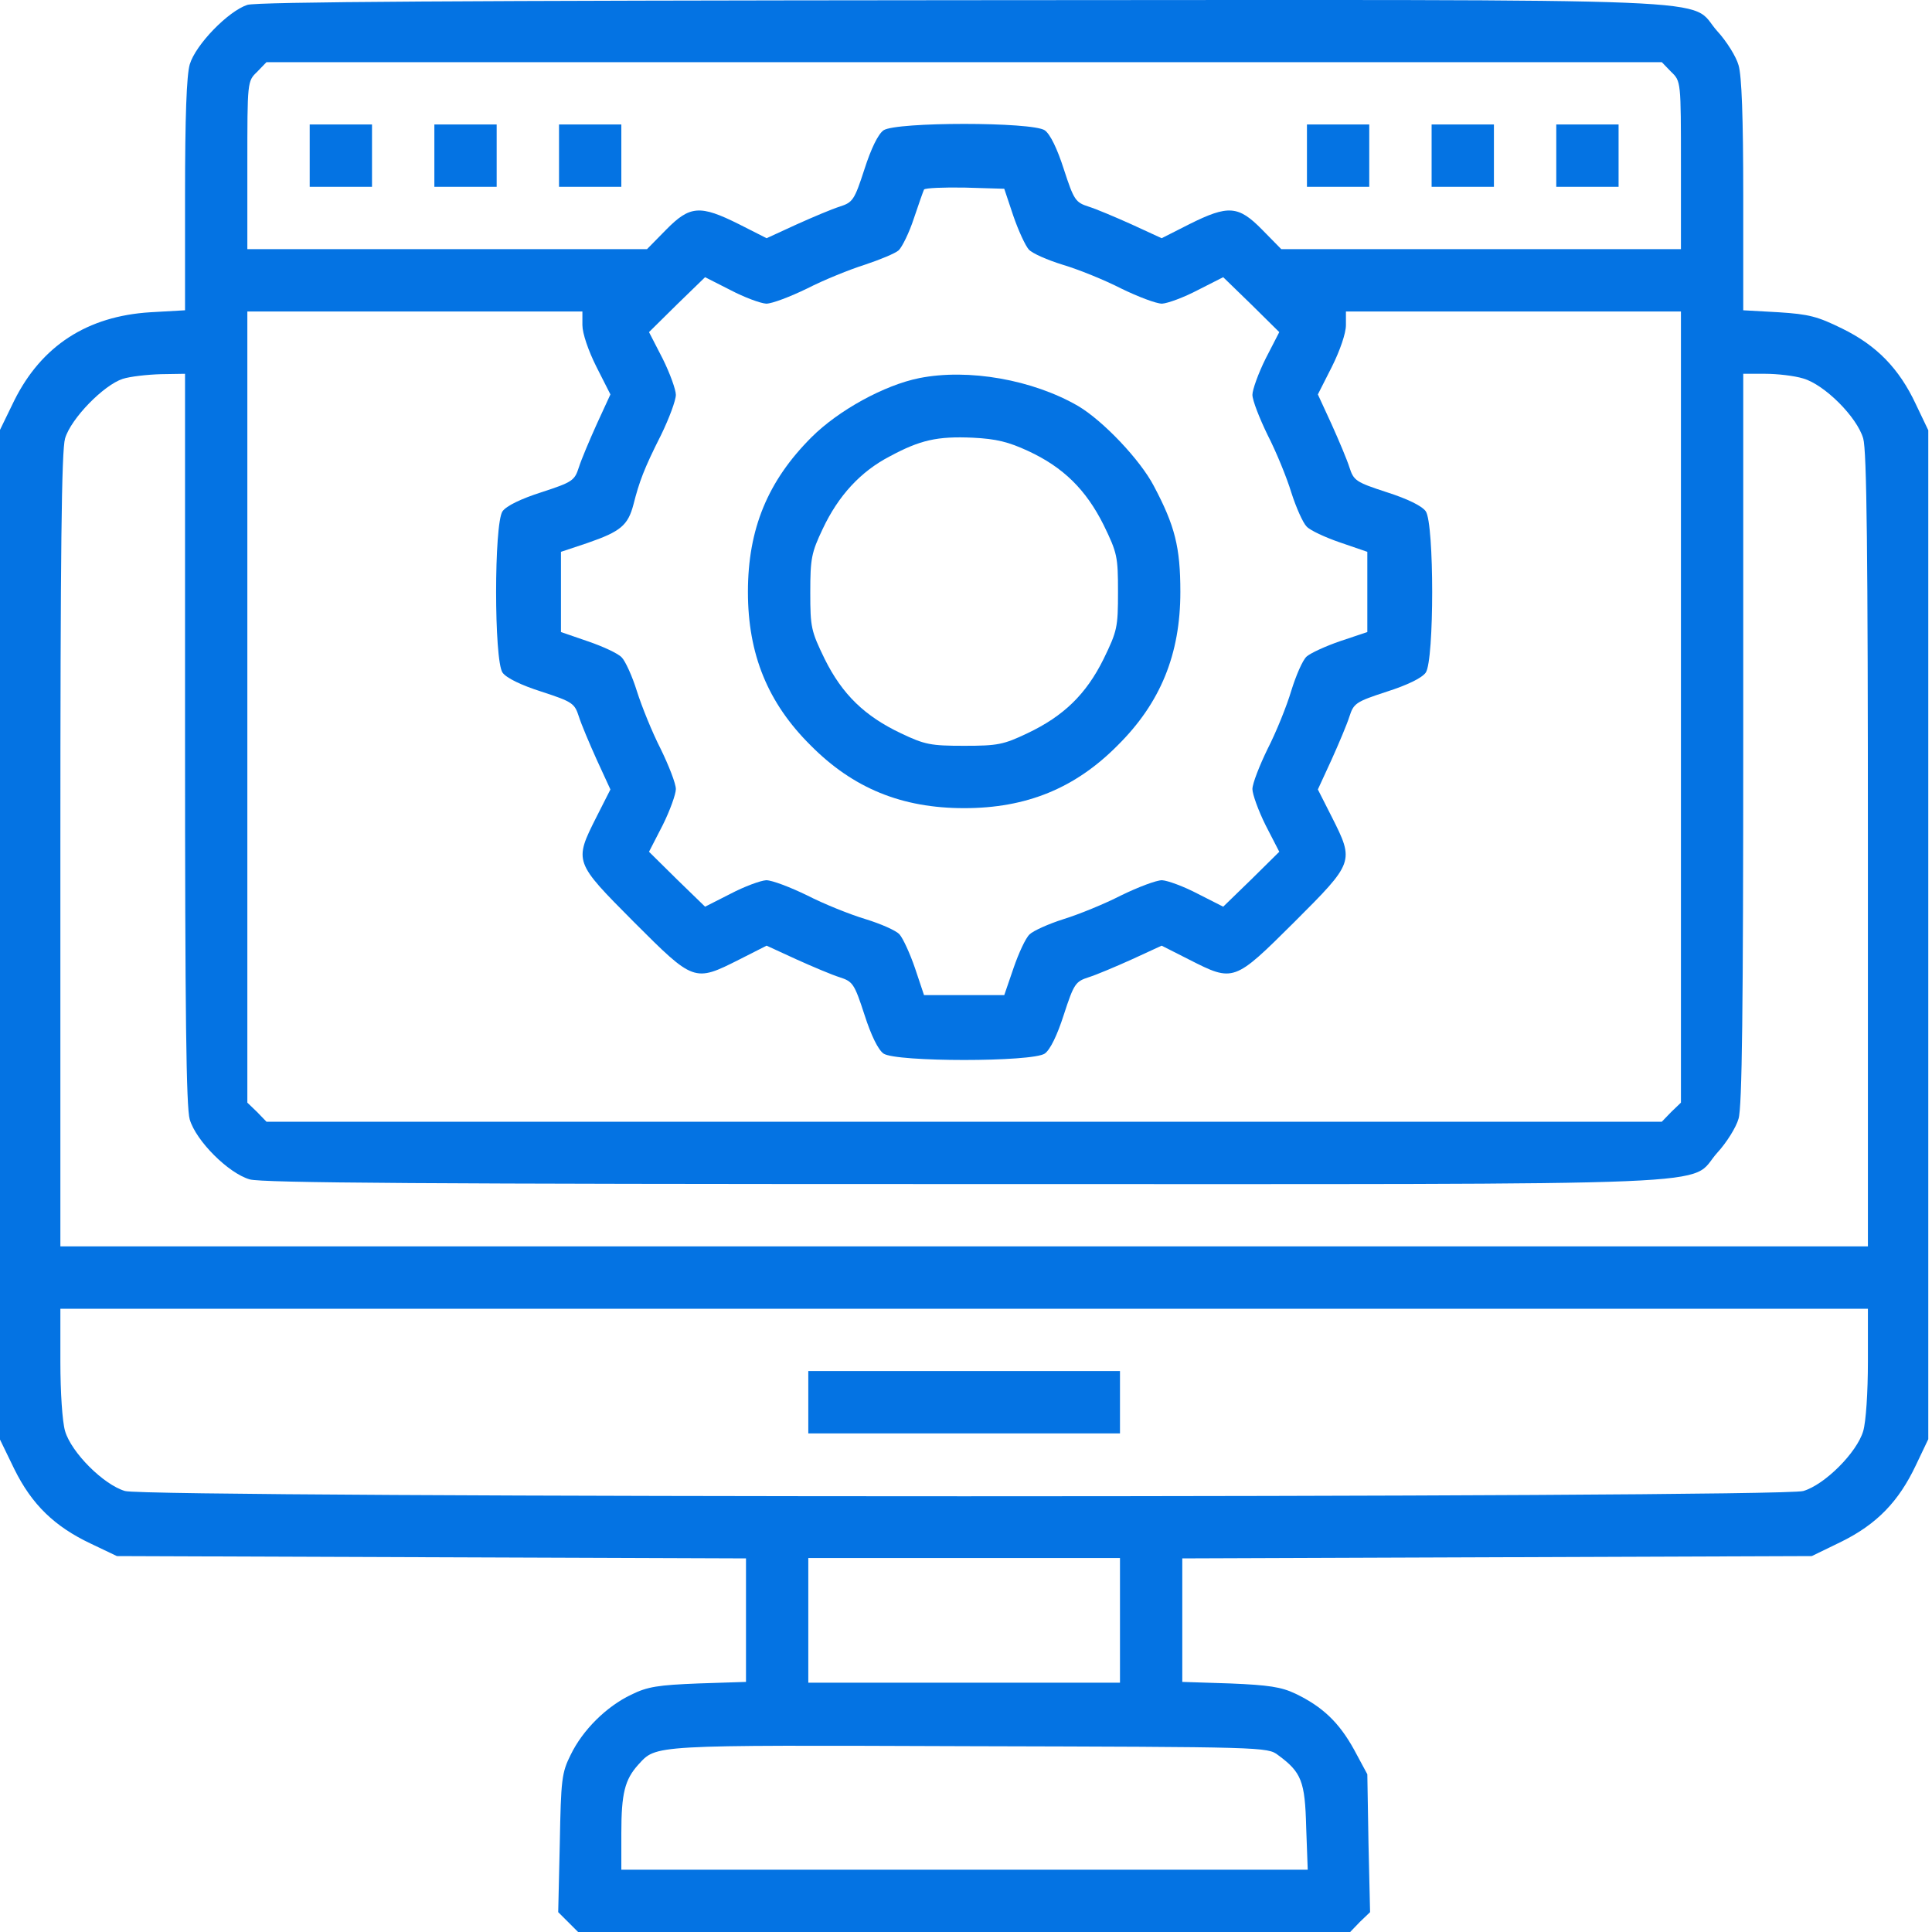 <svg xmlns="http://www.w3.org/2000/svg" width="40" height="40" viewBox="0 0 40 40" fill="none"><path d="M5.121 0.101C4.726 0.23 4.049 0.924 3.928 1.335C3.863 1.561 3.831 2.416 3.831 4.045V6.424L3.113 6.465C1.807 6.545 0.863 7.158 0.298 8.287L0 8.9V19.353V29.805L0.298 30.419C0.661 31.152 1.129 31.604 1.879 31.959L2.42 32.217L8.936 32.241L15.445 32.265V33.54V34.822L14.461 34.854C13.63 34.887 13.405 34.919 13.066 35.088C12.558 35.33 12.066 35.814 11.816 36.33C11.63 36.701 11.614 36.838 11.59 38.161L11.557 39.589L11.767 39.798L11.969 40H19.962H27.954L28.156 39.79L28.366 39.589L28.333 38.161L28.309 36.734L28.035 36.225C27.728 35.669 27.39 35.338 26.817 35.064C26.527 34.927 26.269 34.887 25.47 34.854L24.478 34.822V33.54V32.265L30.995 32.241L37.511 32.217L38.124 31.919C38.858 31.556 39.31 31.088 39.665 30.338L39.923 29.797V19.353V8.908L39.665 8.368C39.318 7.626 38.85 7.15 38.141 6.803C37.633 6.553 37.455 6.505 36.826 6.465L36.092 6.424V4.045C36.092 2.44 36.06 1.561 35.995 1.351C35.947 1.174 35.745 0.851 35.552 0.642C34.923 -0.06 36.326 -0.004 19.929 0.004C9.582 0.012 5.323 0.037 5.121 0.101ZM34.6 1.488C34.802 1.682 34.802 1.682 34.802 3.424V5.158H30.664H26.527L26.131 4.755C25.64 4.255 25.43 4.239 24.623 4.642L24.051 4.932L23.438 4.65C23.099 4.497 22.696 4.327 22.542 4.279C22.268 4.19 22.236 4.15 22.026 3.505C21.889 3.077 21.744 2.779 21.631 2.698C21.373 2.521 18.55 2.521 18.292 2.698C18.179 2.779 18.034 3.077 17.897 3.505C17.687 4.15 17.655 4.19 17.381 4.279C17.227 4.327 16.824 4.497 16.485 4.65L15.872 4.932L15.3 4.642C14.493 4.239 14.284 4.255 13.792 4.755L13.396 5.158H9.259H5.121V3.424C5.121 1.682 5.121 1.682 5.323 1.488L5.517 1.287H19.962H34.406L34.6 1.488ZM20.978 4.464C21.083 4.771 21.228 5.085 21.3 5.166C21.373 5.247 21.688 5.384 22.002 5.481C22.325 5.577 22.865 5.795 23.212 5.973C23.559 6.142 23.938 6.287 24.059 6.287C24.18 6.279 24.51 6.158 24.801 6.005L25.325 5.739L25.906 6.303L26.486 6.876L26.204 7.424C26.051 7.731 25.93 8.07 25.93 8.174C25.93 8.287 26.075 8.658 26.244 9.005C26.422 9.352 26.64 9.884 26.736 10.199C26.833 10.505 26.978 10.828 27.051 10.9C27.123 10.981 27.438 11.126 27.744 11.231L28.309 11.425V12.255V13.086L27.753 13.272C27.446 13.377 27.131 13.522 27.051 13.594C26.97 13.667 26.833 13.982 26.736 14.296C26.64 14.619 26.422 15.159 26.244 15.506C26.075 15.853 25.93 16.224 25.93 16.337C25.93 16.441 26.051 16.78 26.204 17.087L26.486 17.635L25.906 18.208L25.325 18.772L24.801 18.506C24.51 18.353 24.18 18.232 24.059 18.224C23.938 18.224 23.559 18.369 23.212 18.538C22.865 18.716 22.333 18.933 22.018 19.03C21.712 19.127 21.389 19.272 21.317 19.345C21.236 19.417 21.091 19.732 20.986 20.038L20.792 20.603H19.962H19.131L18.945 20.047C18.84 19.74 18.695 19.425 18.623 19.345C18.55 19.264 18.236 19.127 17.921 19.03C17.598 18.933 17.058 18.716 16.711 18.538C16.364 18.369 15.985 18.224 15.864 18.224C15.743 18.232 15.413 18.353 15.122 18.506L14.598 18.772L14.017 18.208L13.437 17.635L13.719 17.087C13.872 16.78 13.993 16.441 13.993 16.337C13.993 16.224 13.848 15.853 13.679 15.506C13.501 15.159 13.284 14.619 13.187 14.312C13.09 13.998 12.945 13.683 12.872 13.611C12.8 13.53 12.485 13.385 12.178 13.28L11.614 13.086V12.255V11.425L12.171 11.239C12.848 11.005 13.001 10.876 13.114 10.449C13.235 9.973 13.332 9.707 13.687 9.005C13.856 8.658 13.993 8.287 13.993 8.174C13.993 8.07 13.872 7.731 13.719 7.424L13.437 6.876L14.017 6.303L14.598 5.739L15.122 6.005C15.413 6.158 15.743 6.279 15.864 6.287C15.985 6.287 16.364 6.142 16.711 5.973C17.058 5.795 17.598 5.577 17.905 5.481C18.219 5.376 18.534 5.247 18.607 5.182C18.679 5.11 18.824 4.819 18.921 4.521C19.018 4.231 19.115 3.956 19.131 3.924C19.155 3.892 19.534 3.876 19.978 3.884L20.792 3.908L20.978 4.464ZM12.058 6.731C12.058 6.9 12.178 7.255 12.348 7.594L12.638 8.166L12.356 8.779C12.203 9.118 12.033 9.521 11.985 9.675C11.896 9.949 11.856 9.981 11.211 10.191C10.783 10.328 10.485 10.473 10.404 10.586C10.227 10.844 10.227 13.667 10.404 13.925C10.485 14.038 10.783 14.183 11.211 14.32C11.856 14.53 11.896 14.562 11.985 14.836C12.033 14.99 12.203 15.393 12.356 15.732L12.638 16.345L12.348 16.917C11.88 17.845 11.888 17.845 13.122 19.087C14.364 20.329 14.372 20.337 15.3 19.869L15.872 19.579L16.485 19.861C16.824 20.014 17.227 20.184 17.381 20.232C17.655 20.321 17.687 20.361 17.897 21.006C18.034 21.434 18.179 21.732 18.292 21.813C18.55 21.99 21.373 21.99 21.631 21.813C21.744 21.732 21.889 21.434 22.026 21.006C22.236 20.361 22.268 20.321 22.542 20.232C22.696 20.184 23.099 20.014 23.438 19.861L24.051 19.579L24.623 19.869C25.543 20.337 25.551 20.329 26.793 19.095C28.035 17.853 28.043 17.845 27.575 16.917L27.285 16.345L27.567 15.732C27.72 15.393 27.89 14.99 27.938 14.836C28.027 14.562 28.067 14.53 28.712 14.32C29.14 14.183 29.438 14.038 29.519 13.925C29.696 13.667 29.696 10.844 29.519 10.586C29.438 10.473 29.14 10.328 28.712 10.191C28.067 9.981 28.027 9.949 27.938 9.675C27.89 9.521 27.72 9.118 27.567 8.779L27.285 8.166L27.575 7.594C27.744 7.255 27.866 6.9 27.866 6.731V6.449H31.334H34.802V14.635V22.829L34.6 23.023L34.406 23.224H19.962H5.517L5.323 23.023L5.121 22.829V14.635V6.449H8.59H12.058V6.731ZM3.831 15.288C3.831 20.982 3.855 22.926 3.928 23.176C4.057 23.619 4.726 24.289 5.17 24.418C5.428 24.491 8.848 24.515 19.978 24.515C36.318 24.515 34.923 24.571 35.552 23.869C35.745 23.66 35.947 23.337 35.995 23.16C36.068 22.926 36.092 20.893 36.092 15.288V7.739H36.544C36.794 7.739 37.149 7.779 37.334 7.836C37.778 7.965 38.447 8.634 38.576 9.078C38.649 9.328 38.673 11.409 38.673 17.611V25.805H19.962H1.25V17.611C1.25 11.409 1.274 9.328 1.347 9.078C1.468 8.666 2.145 7.973 2.541 7.844C2.694 7.795 3.049 7.755 3.331 7.747L3.831 7.739V15.288ZM38.673 28.192C38.673 28.822 38.633 29.434 38.576 29.628C38.447 30.072 37.778 30.741 37.334 30.87C36.85 31.015 3.073 31.015 2.589 30.87C2.145 30.741 1.476 30.072 1.347 29.628C1.29 29.434 1.25 28.822 1.25 28.192V27.096H19.962H38.673V28.192ZM23.188 33.548V34.838H19.962H16.735V33.548V32.257H19.962H23.188V33.548ZM26.462 36.338C26.946 36.693 27.019 36.879 27.043 37.83L27.075 38.71H19.97H12.864V37.951C12.864 37.129 12.937 36.846 13.211 36.54C13.598 36.121 13.412 36.129 20.058 36.153C26.164 36.169 26.244 36.169 26.462 36.338Z" fill="#0473E3"></path><path d="M6.412 3.222V3.868H7.057H7.702V3.222V2.577H7.057H6.412V3.222Z" fill="#0473E3"></path><path d="M8.993 3.222V3.868H9.638H10.283V3.222V2.577H9.638H8.993V3.222Z" fill="#0473E3"></path><path d="M11.574 3.222V3.868H12.219H12.864V3.222V2.577H12.219H11.574V3.222Z" fill="#0473E3"></path><path d="M27.059 3.222V3.868H27.704H28.349V3.222V2.577H27.704H27.059V3.222Z" fill="#0473E3"></path><path d="M29.64 3.222V3.868H30.285H30.93V3.222V2.577H30.285H29.64V3.222Z" fill="#0473E3"></path><path d="M32.221 3.222V3.868H32.866H33.511V3.222V2.577H32.866H32.221V3.222Z" fill="#0473E3"></path><path d="M19.034 7.828C18.308 7.973 17.357 8.497 16.8 9.054C15.897 9.957 15.485 10.949 15.485 12.255C15.485 13.546 15.897 14.554 16.784 15.433C17.663 16.32 18.671 16.732 19.962 16.732C21.252 16.732 22.26 16.32 23.139 15.433C24.026 14.554 24.438 13.546 24.438 12.255C24.438 11.328 24.325 10.884 23.889 10.062C23.607 9.521 22.841 8.715 22.325 8.408C21.381 7.86 20.05 7.626 19.034 7.828ZM21.284 9.336C22.018 9.675 22.486 10.142 22.849 10.868C23.131 11.449 23.147 11.521 23.147 12.255C23.147 12.989 23.131 13.062 22.849 13.643C22.486 14.377 22.018 14.828 21.268 15.183C20.776 15.417 20.655 15.441 19.962 15.441C19.268 15.441 19.147 15.417 18.655 15.183C17.905 14.828 17.437 14.377 17.074 13.643C16.792 13.062 16.776 12.989 16.776 12.264C16.776 11.562 16.8 11.441 17.034 10.949C17.357 10.263 17.816 9.763 18.421 9.449C19.05 9.11 19.405 9.029 20.139 9.062C20.631 9.086 20.881 9.15 21.284 9.336Z" fill="#0473E3"></path><path d="M16.735 29.031V29.677H19.962H23.188V29.031V28.386H19.962H16.735V29.031Z" fill="#0473E3"></path></svg>
